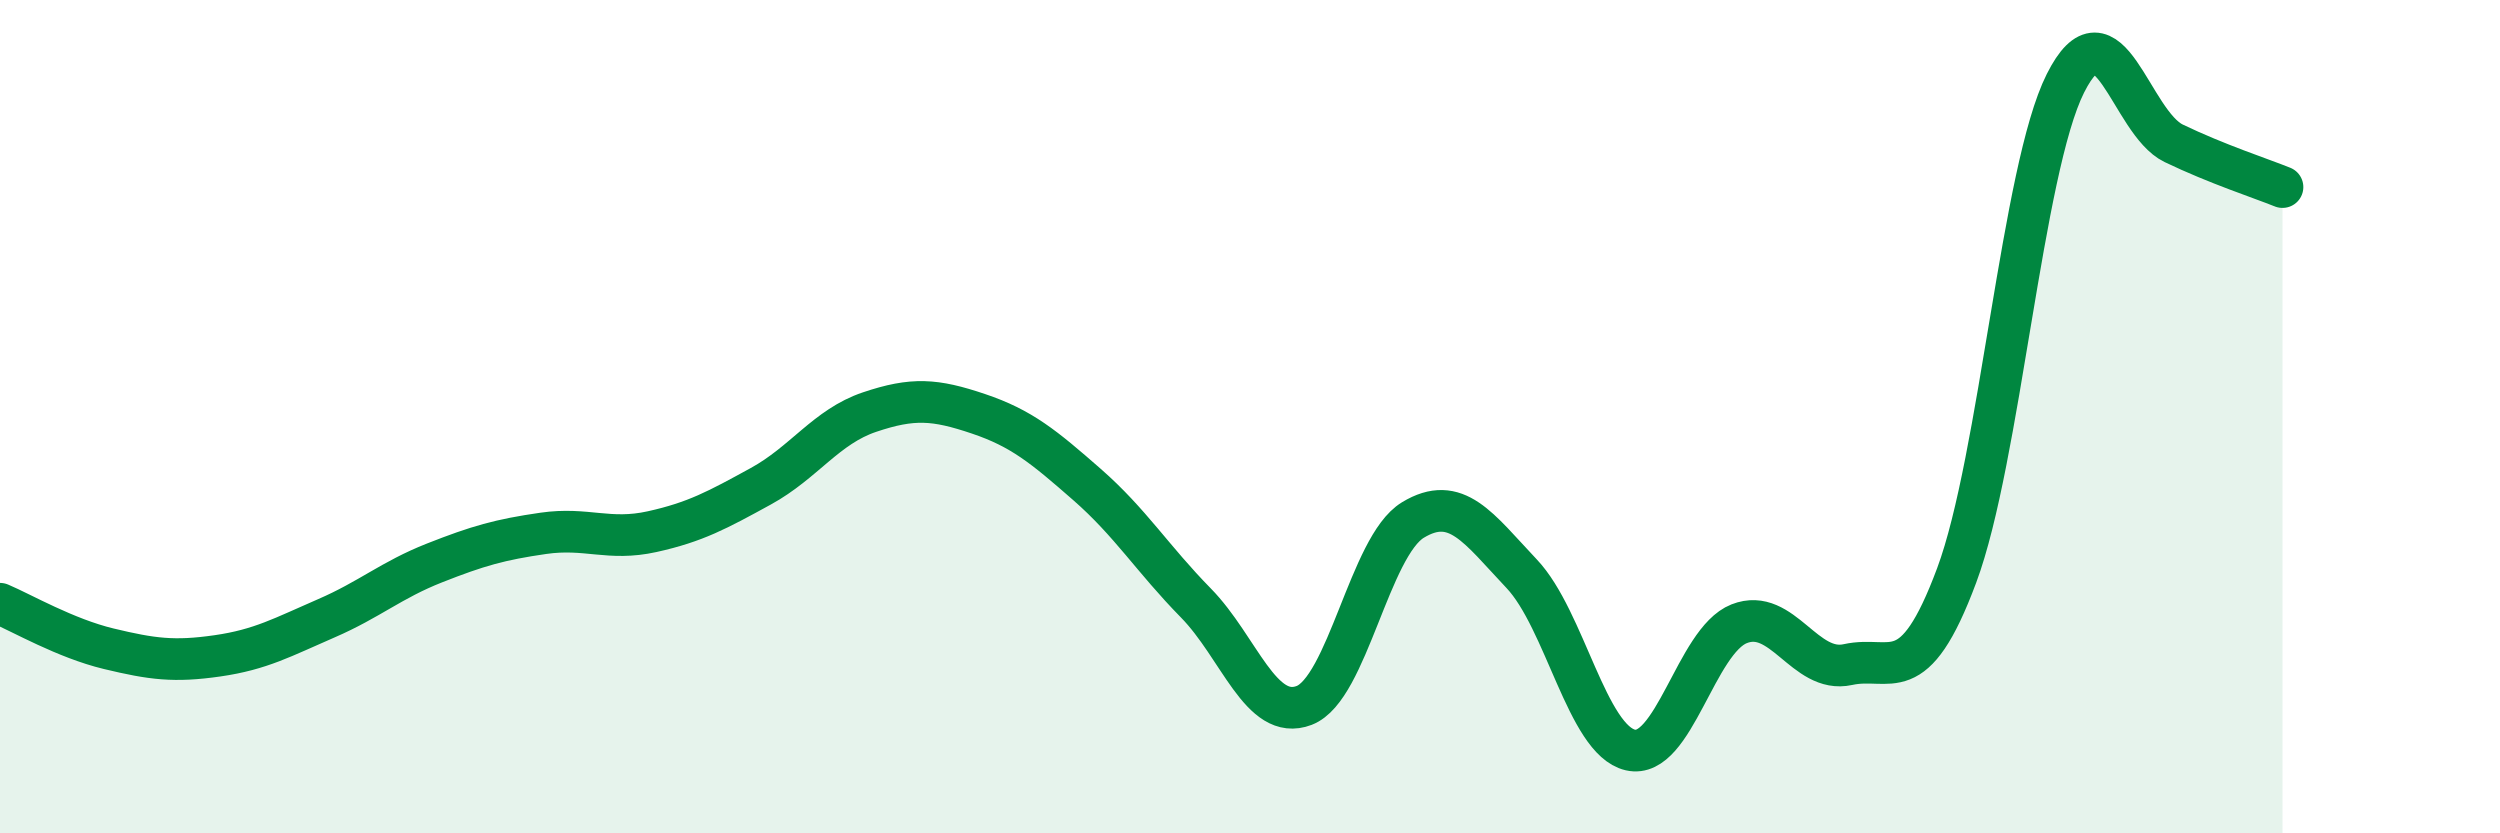 
    <svg width="60" height="20" viewBox="0 0 60 20" xmlns="http://www.w3.org/2000/svg">
      <path
        d="M 0,14.49 C 0.52,14.71 1.57,15.32 2.61,15.57 C 3.65,15.82 4.18,15.89 5.22,15.74 C 6.26,15.59 6.79,15.29 7.83,14.84 C 8.87,14.39 9.39,13.92 10.43,13.51 C 11.47,13.1 12,12.95 13.04,12.8 C 14.08,12.65 14.61,12.99 15.65,12.76 C 16.69,12.53 17.22,12.24 18.26,11.67 C 19.3,11.1 19.83,10.24 20.87,9.89 C 21.91,9.54 22.44,9.58 23.48,9.93 C 24.52,10.28 25.05,10.72 26.09,11.63 C 27.13,12.54 27.66,13.41 28.7,14.47 C 29.74,15.53 30.26,17.33 31.3,16.93 C 32.34,16.53 32.87,13.11 33.91,12.48 C 34.95,11.85 35.48,12.67 36.52,13.77 C 37.56,14.87 38.09,17.76 39.13,18 C 40.17,18.24 40.7,15.38 41.74,14.97 C 42.78,14.56 43.31,16.18 44.35,15.95 C 45.39,15.72 45.92,16.6 46.96,13.81 C 48,11.02 48.53,4.07 49.57,2 C 50.61,-0.07 51.13,2.94 52.17,3.44 C 53.21,3.94 54.26,4.28 54.78,4.49L54.78 20L0 20Z"
        fill="#008740"
        opacity="0.1"
        stroke-linecap="round"
        stroke-linejoin="round"
      />
      <path
        d="M 0,14.49 C 0.52,14.71 1.57,15.32 2.61,15.57 C 3.65,15.82 4.18,15.89 5.22,15.74 C 6.26,15.59 6.79,15.29 7.83,14.84 C 8.87,14.39 9.39,13.92 10.43,13.51 C 11.47,13.1 12,12.95 13.04,12.8 C 14.08,12.65 14.61,12.99 15.65,12.76 C 16.69,12.53 17.22,12.24 18.26,11.67 C 19.3,11.1 19.83,10.24 20.87,9.89 C 21.91,9.54 22.44,9.58 23.48,9.93 C 24.52,10.28 25.05,10.72 26.09,11.63 C 27.13,12.54 27.66,13.41 28.7,14.47 C 29.74,15.53 30.26,17.33 31.3,16.93 C 32.34,16.53 32.87,13.11 33.91,12.48 C 34.95,11.85 35.48,12.67 36.52,13.77 C 37.56,14.87 38.09,17.76 39.13,18 C 40.17,18.24 40.7,15.38 41.74,14.97 C 42.78,14.56 43.31,16.18 44.35,15.95 C 45.39,15.72 45.92,16.6 46.96,13.81 C 48,11.02 48.53,4.07 49.57,2 C 50.61,-0.07 51.13,2.94 52.17,3.44 C 53.21,3.94 54.26,4.28 54.78,4.49"
        stroke="#008740"
        stroke-width="1"
        fill="none"
        stroke-linecap="round"
        stroke-linejoin="round"
      />
    </svg>
  